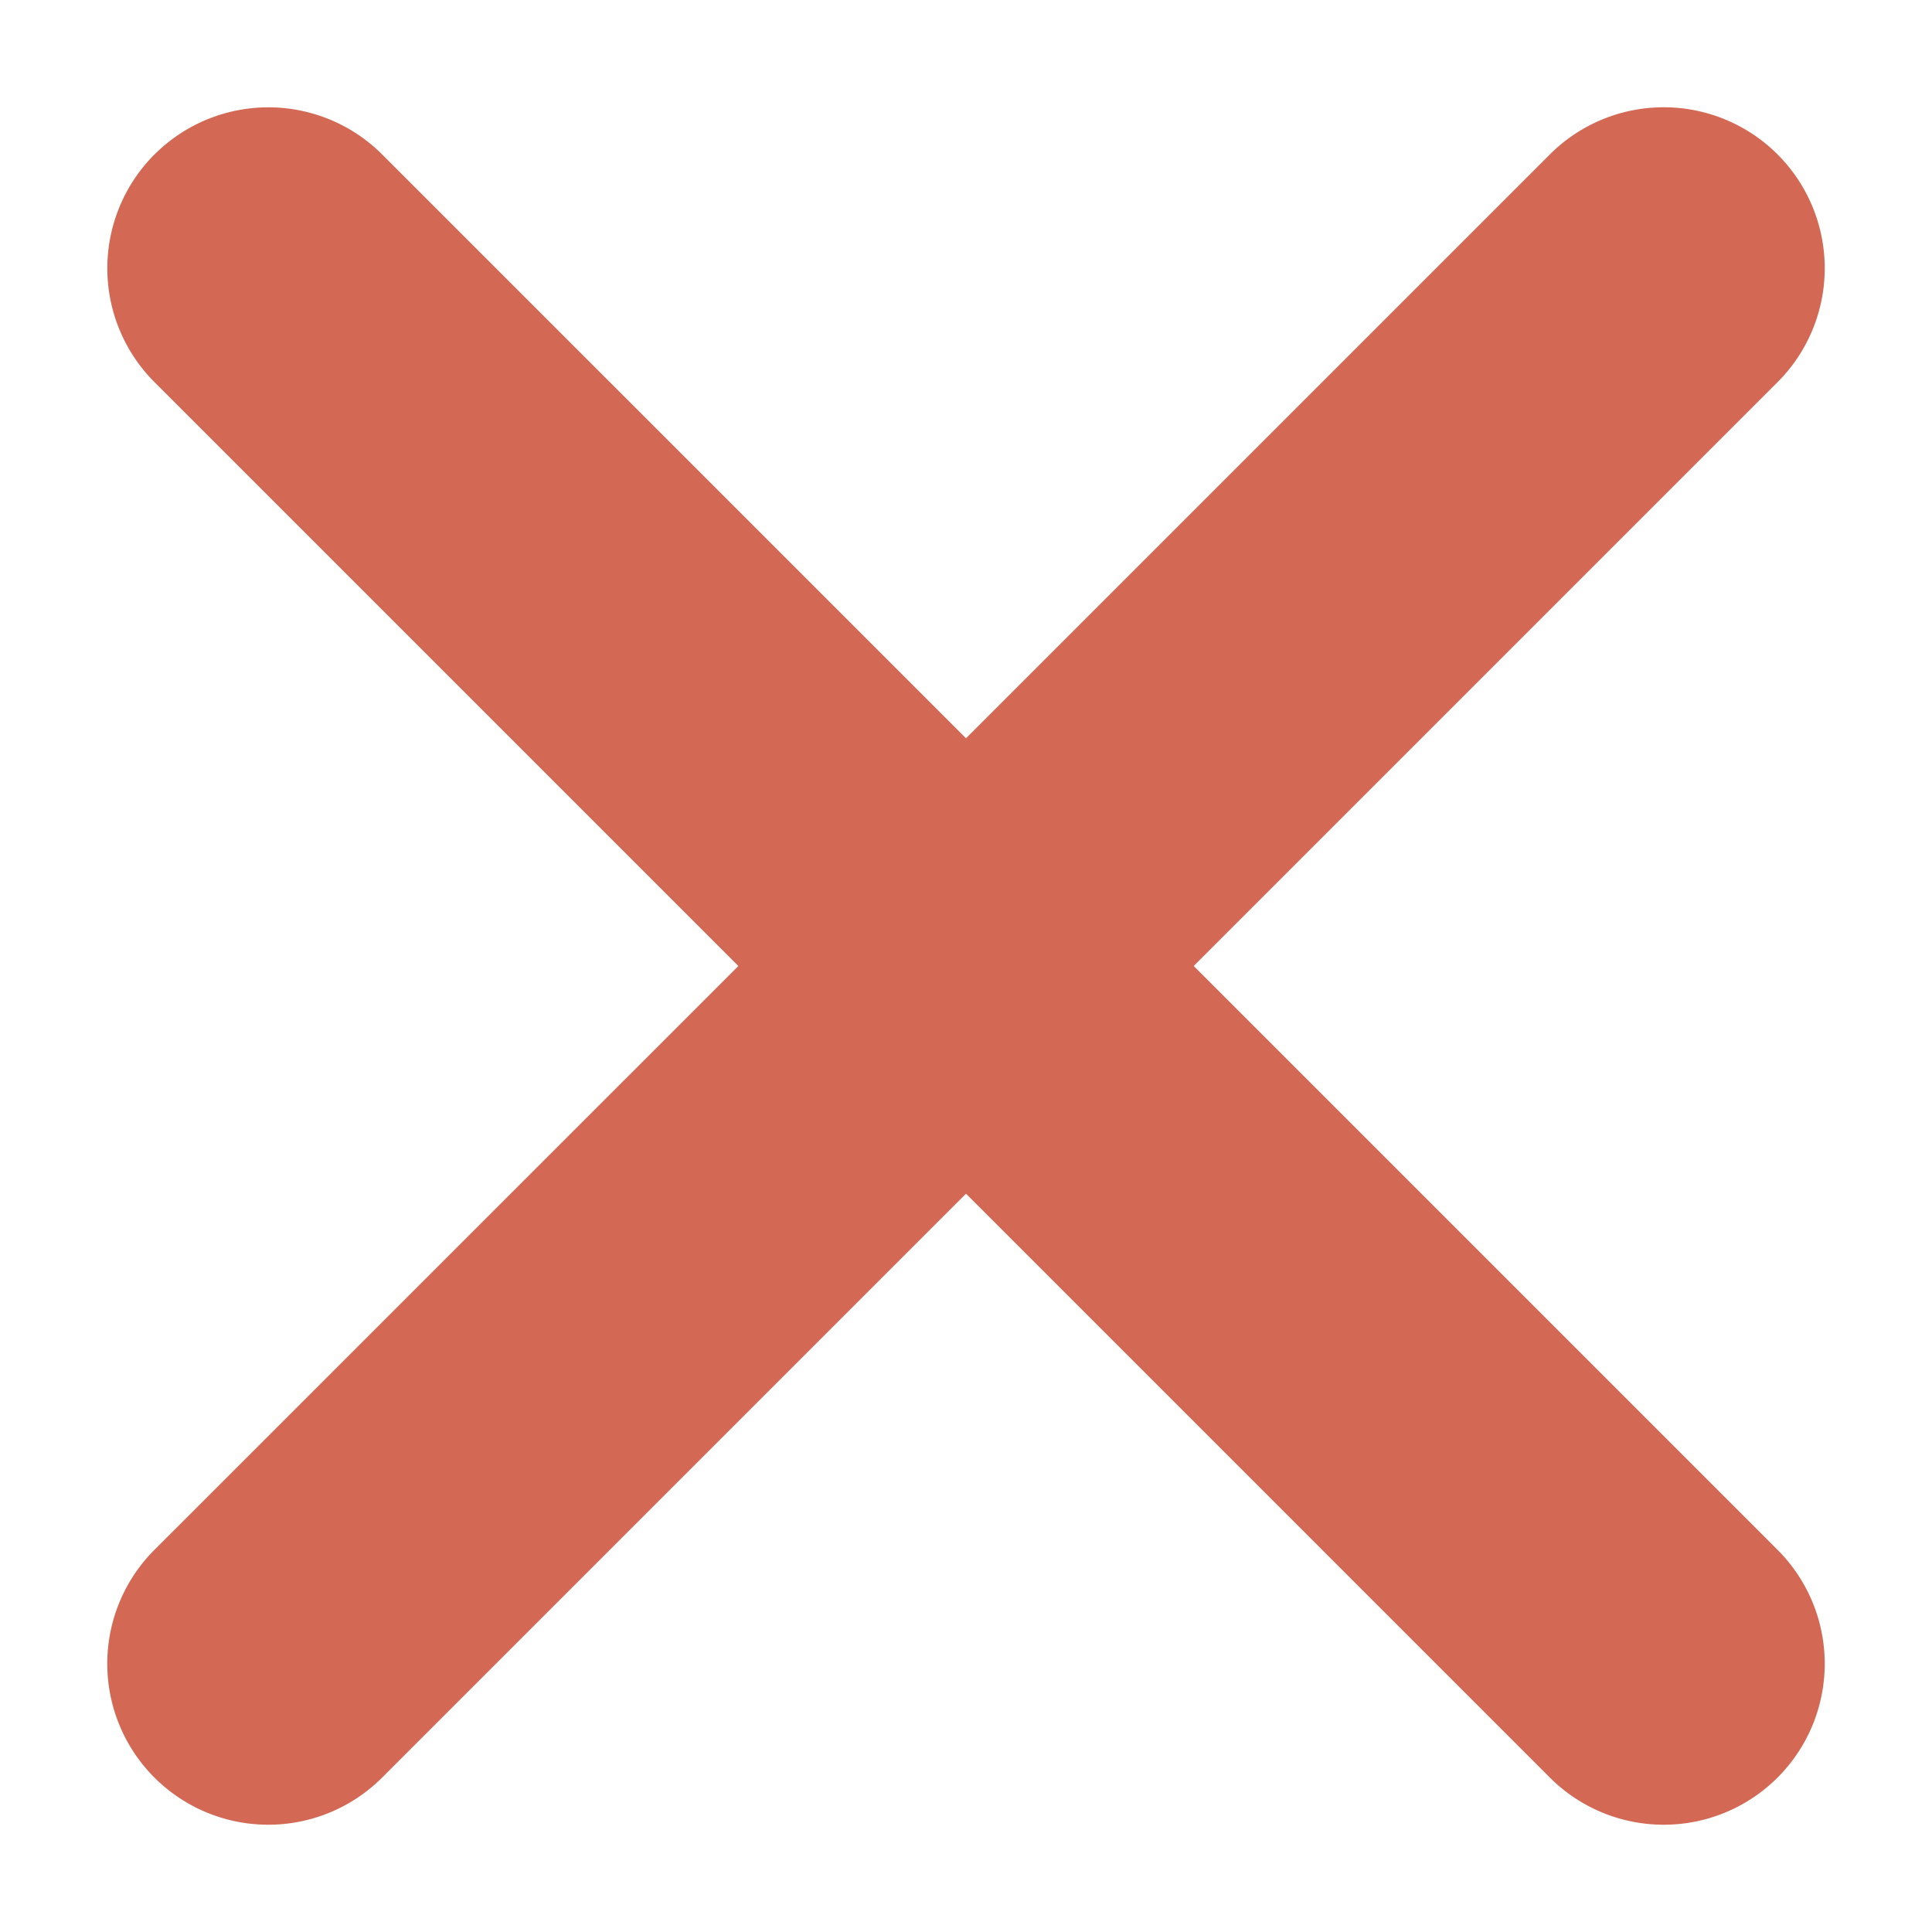 <svg xmlns="http://www.w3.org/2000/svg" width="30" height="30" fill="none" xmlns:v="https://vecta.io/nano"><path fill-rule="evenodd" d="M2.399 2.399a2.5 2.5 0 0 1 3.536 0L15 11.464l9.066-9.066a2.5 2.5 0 0 1 3.536 3.536L18.536 15l9.066 9.066a2.5 2.5 0 0 1-3.536 3.536L15 18.536l-9.066 9.066a2.5 2.5 0 1 1-3.536-3.536L11.465 15 2.399 5.934a2.5 2.5 0 0 1 0-3.536z" fill="#d36954"/></svg>